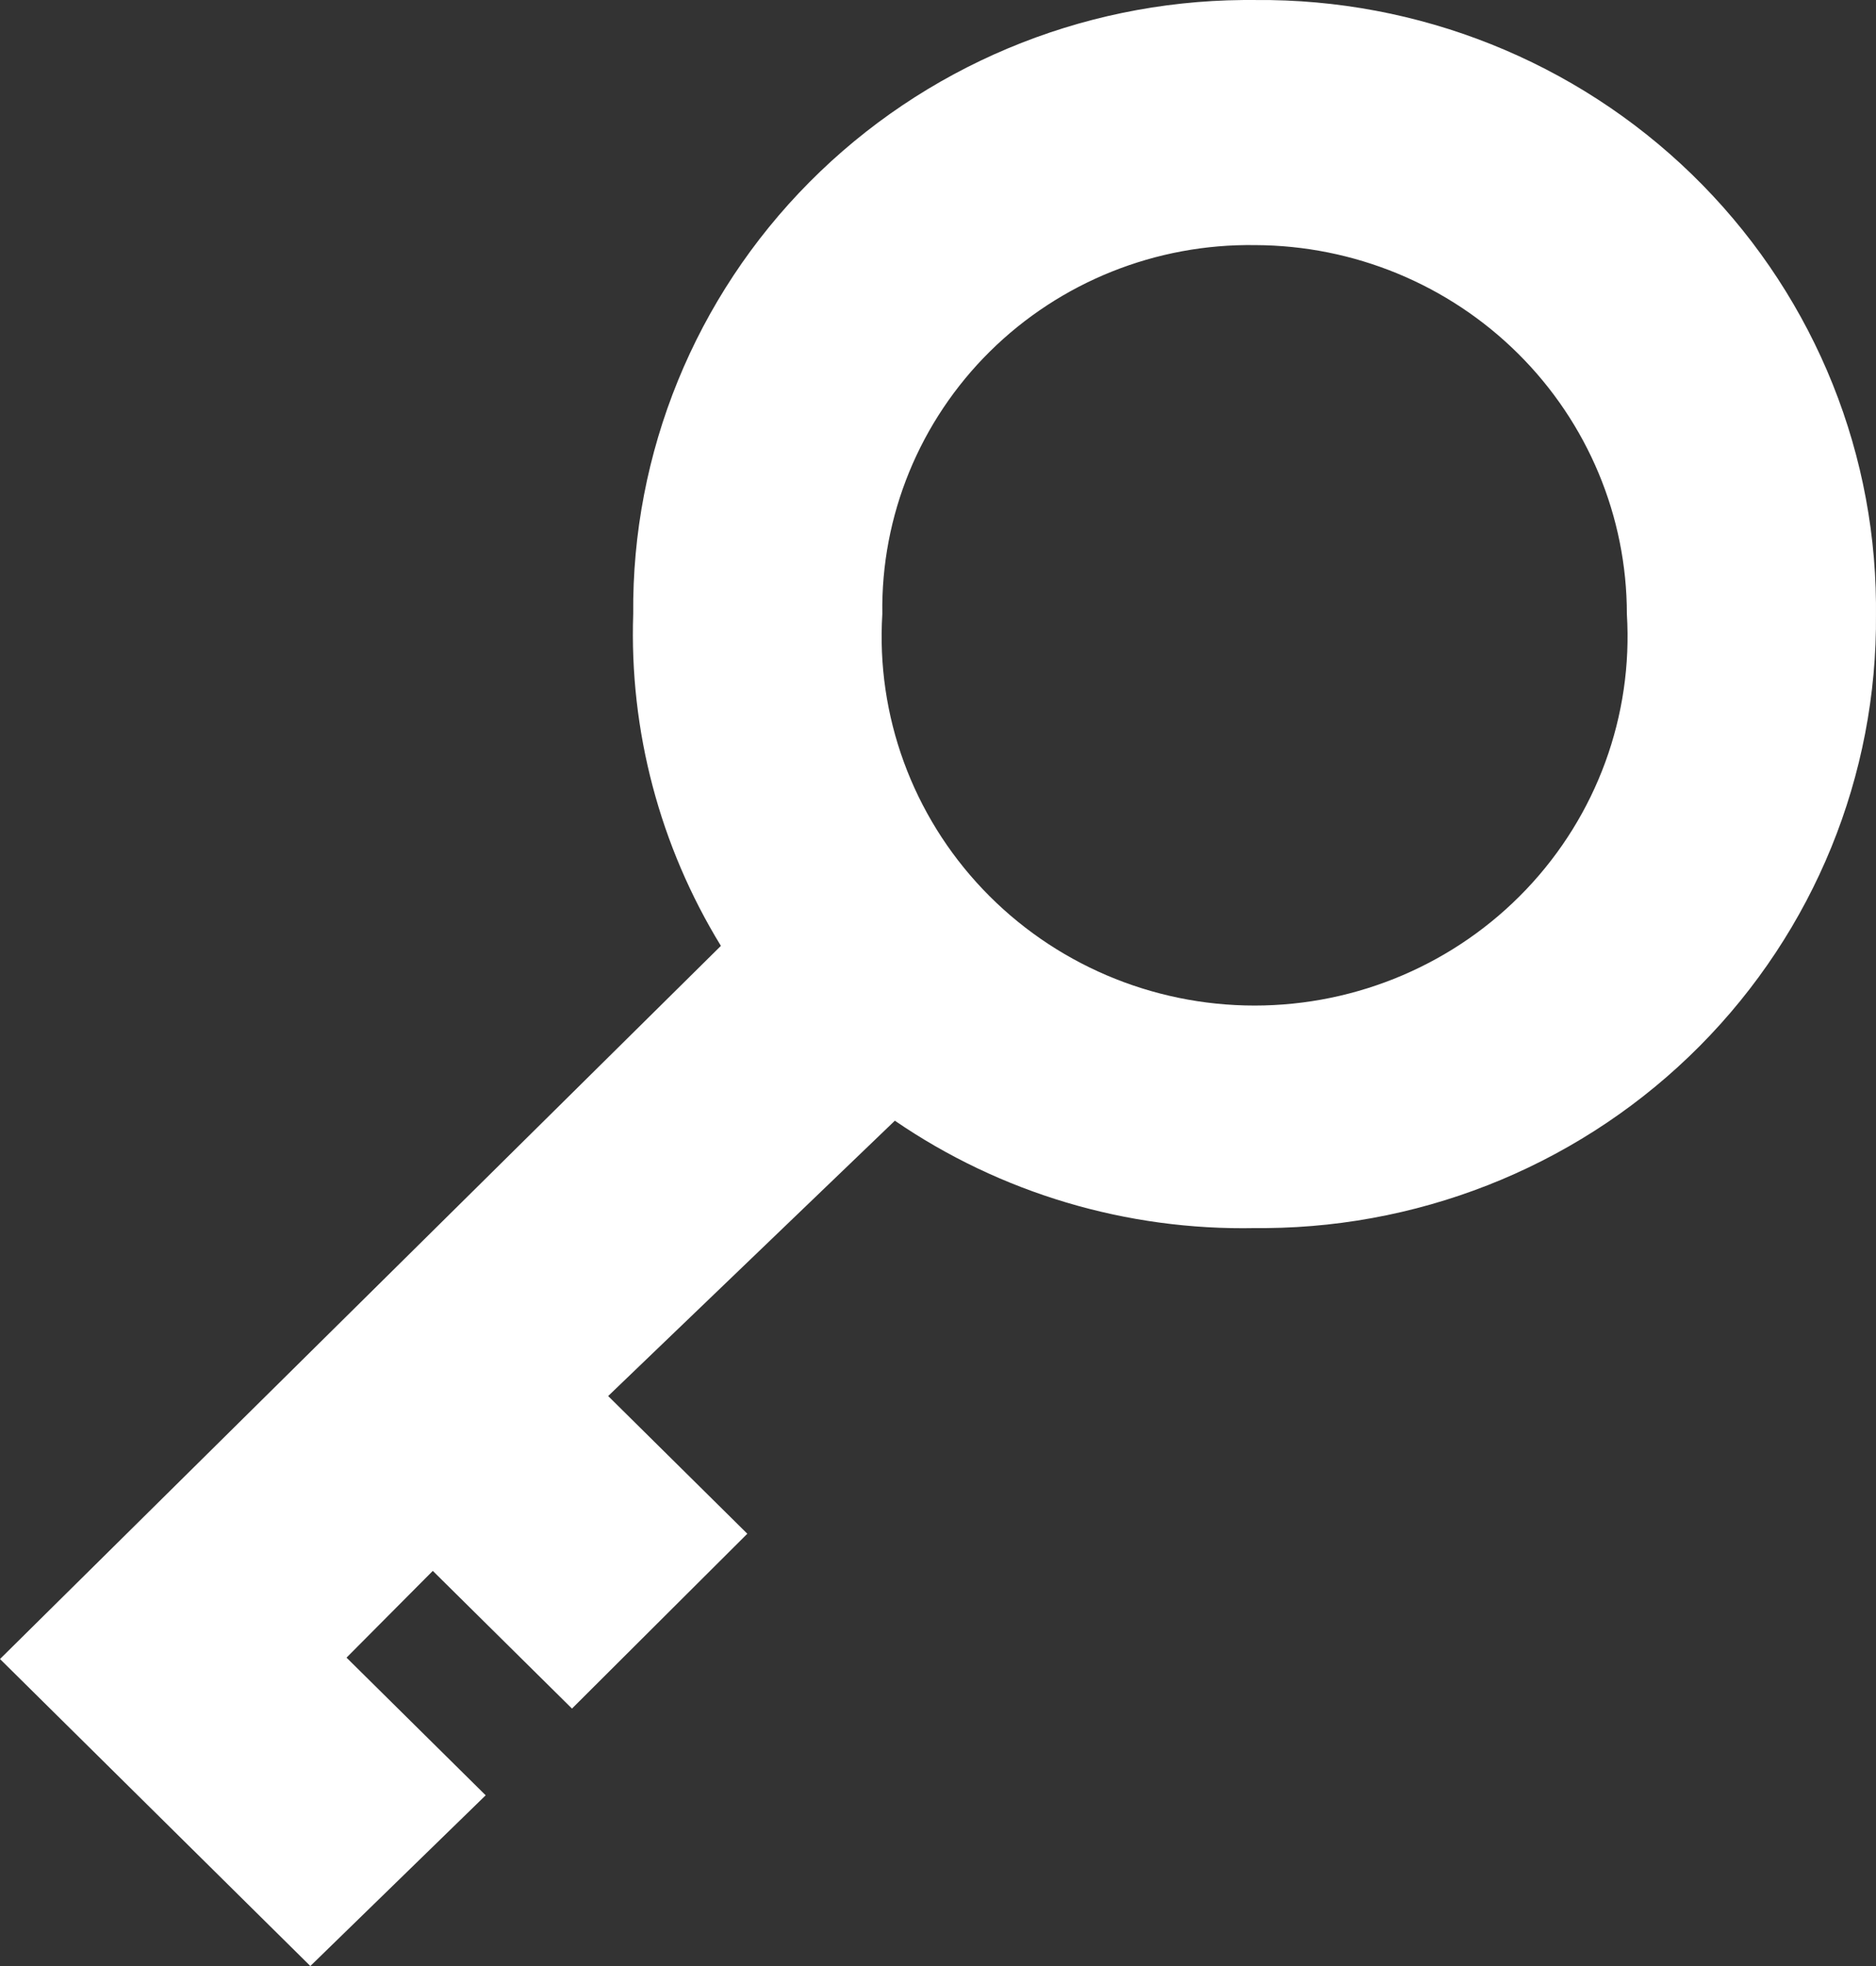 <?xml version="1.0" encoding="UTF-8"?> <svg xmlns="http://www.w3.org/2000/svg" width="84" height="88" viewBox="0 0 84 88" fill="none"><rect x="0" y="0" width="84" height="88" fill="#333333" stroke="none"/> <path d="M32.279 42.337C29.541 37.867 28.177 32.707 28.353 27.486C28.287 20.262 31.125 13.307 36.243 8.153C41.361 2.999 48.341 0.066 55.646 0.001H56.207C63.512 -0.064 70.544 2.743 75.756 7.805C80.968 12.867 83.934 19.768 83.999 26.992V27.486C84.066 34.71 81.227 41.664 76.109 46.818C70.99 51.972 64.01 54.904 56.705 54.969H56.207C50.449 55.087 44.802 53.405 40.068 50.163L27.231 62.487L33.462 68.65L25.611 76.476L19.379 70.313L15.516 74.196L21.747 80.358L13.896 88L0 74.258L32.279 42.337ZM56.207 10.971C51.758 10.903 47.47 12.621 44.323 15.733C41.177 18.846 39.44 23.085 39.507 27.485C39.226 32.032 40.856 36.492 44.012 39.809C47.168 43.127 51.57 45.009 56.176 45.009C60.782 45.009 65.184 43.127 68.34 39.809C71.496 36.492 73.126 32.032 72.845 27.485C72.845 23.116 71.094 18.925 67.975 15.829C64.857 12.734 60.625 10.986 56.207 10.971H56.207Z" fill="white"></path> </svg> 